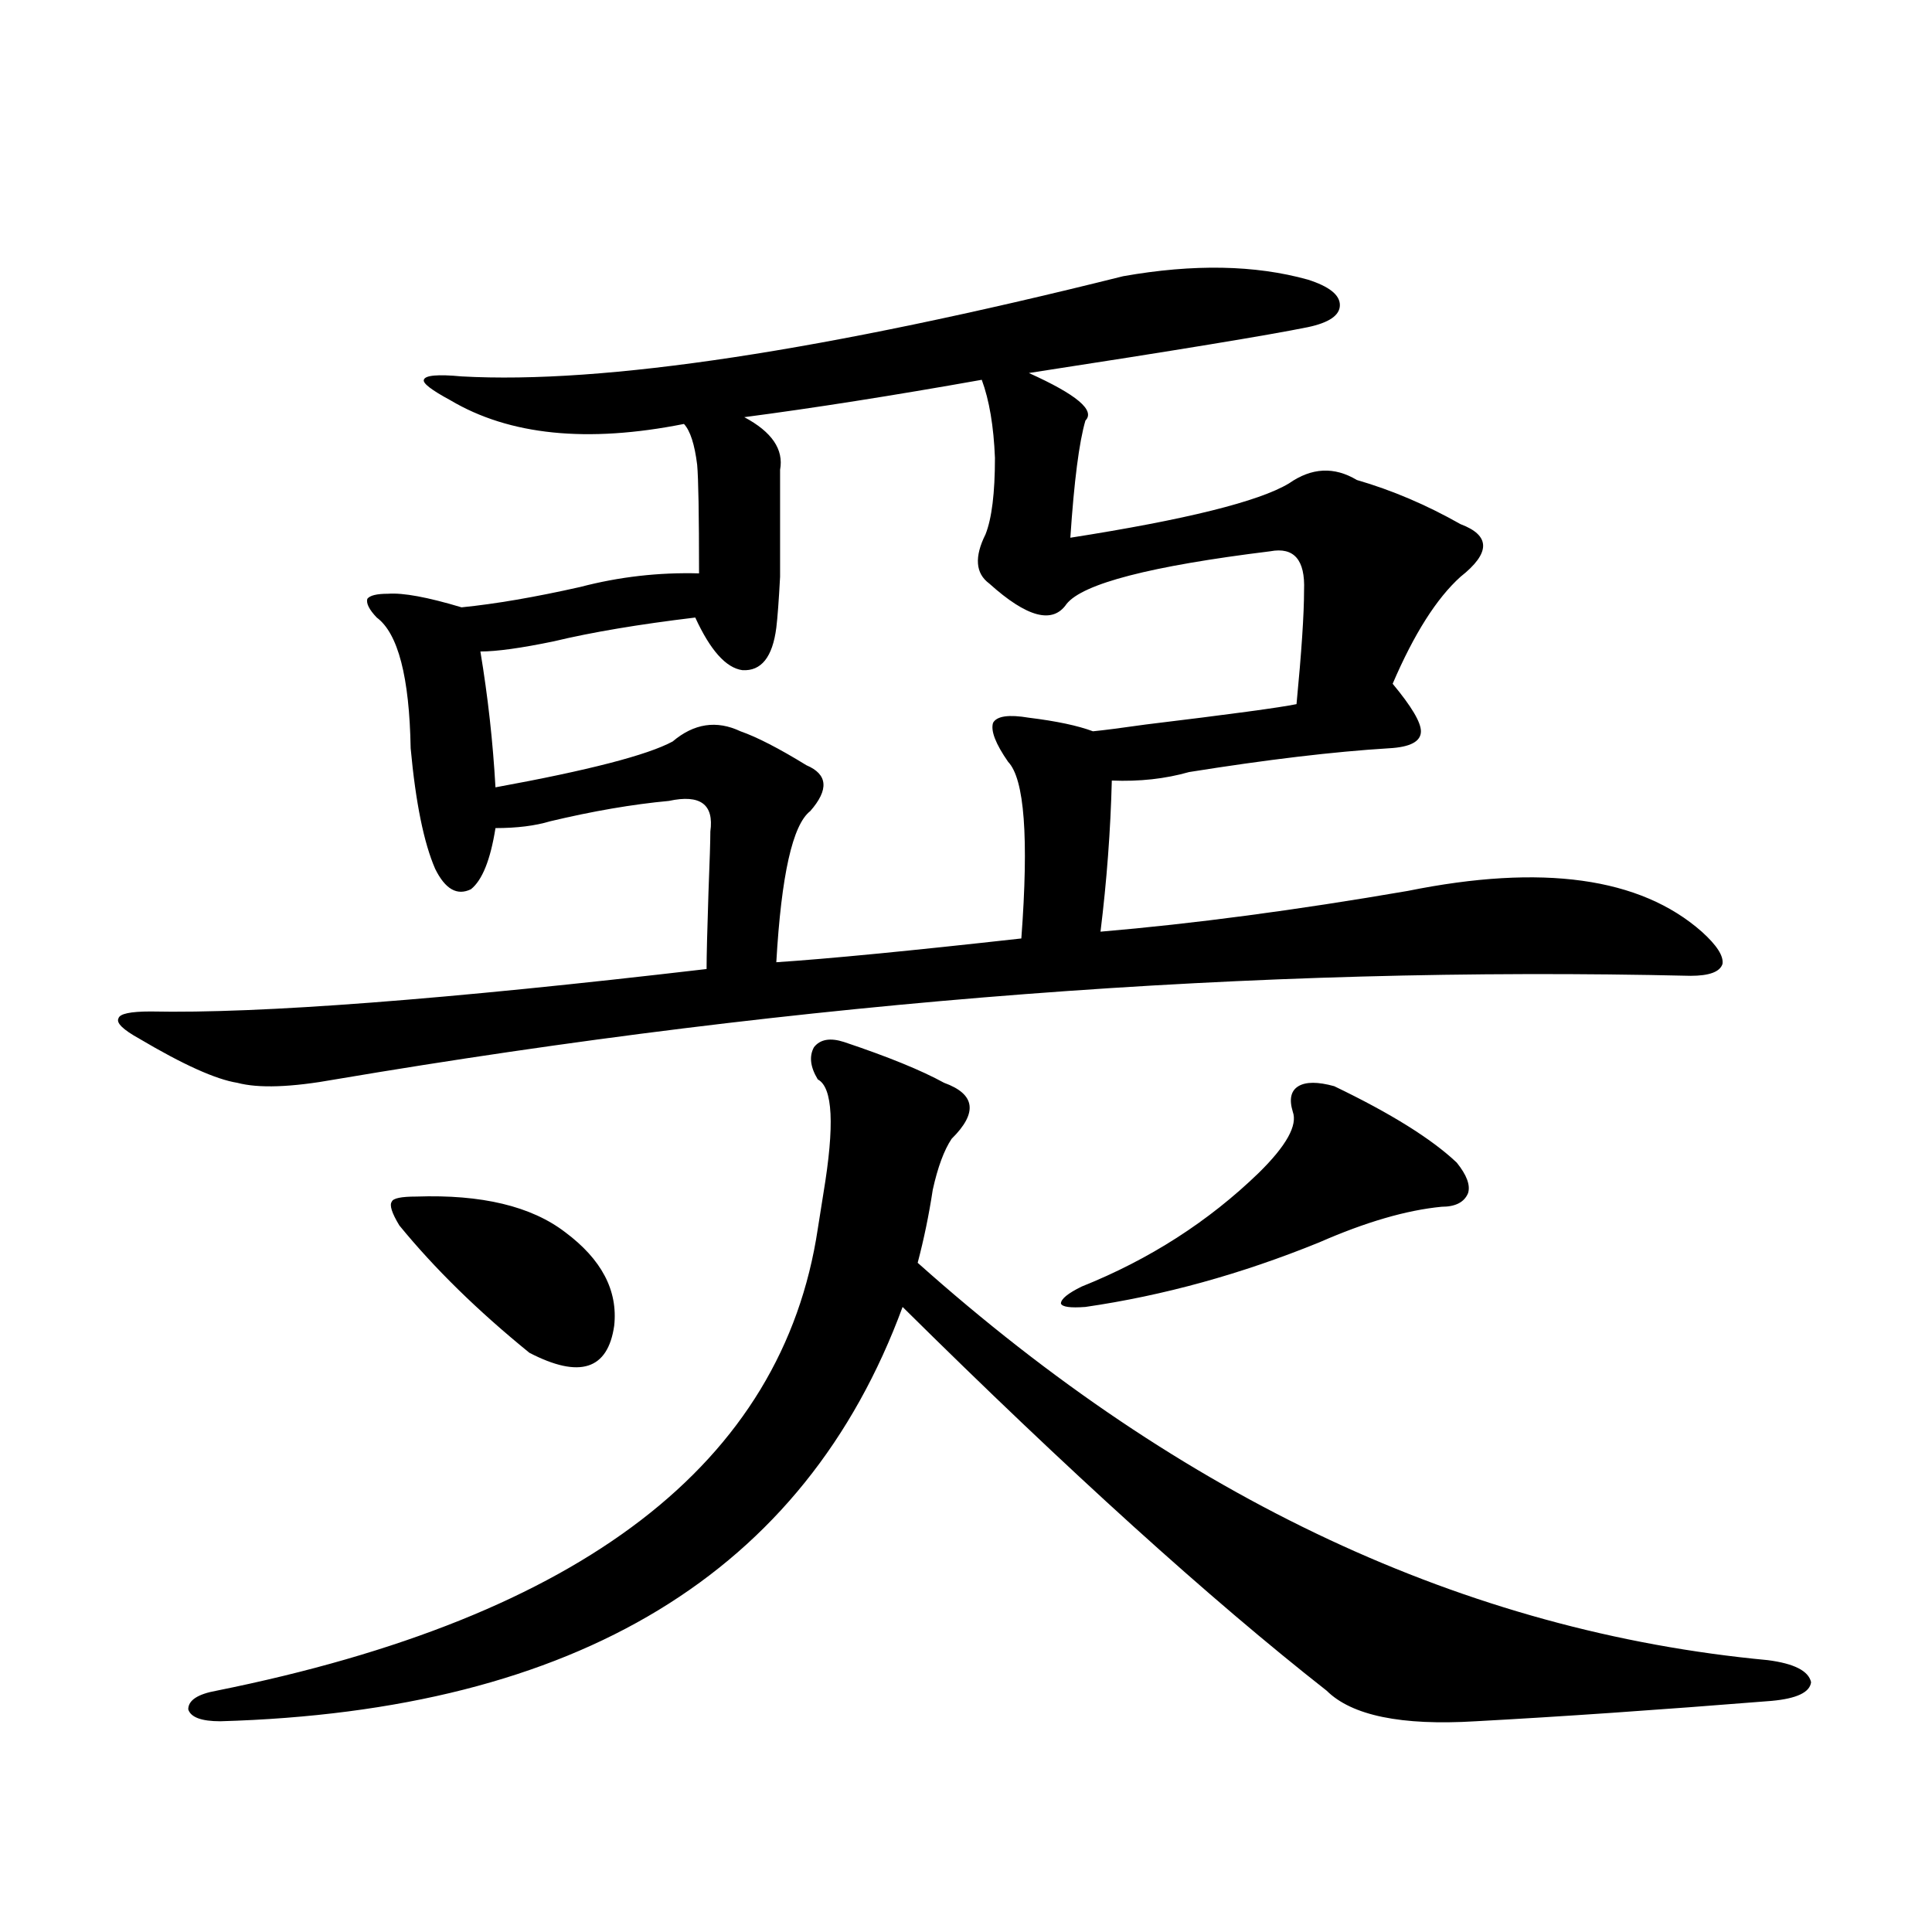 <?xml version="1.0" encoding="utf-8"?>
<!-- Generator: Adobe Illustrator 16.0.0, SVG Export Plug-In . SVG Version: 6.00 Build 0)  -->
<!DOCTYPE svg PUBLIC "-//W3C//DTD SVG 1.1//EN" "http://www.w3.org/Graphics/SVG/1.1/DTD/svg11.dtd">
<svg version="1.1" id="图层_1" xmlns="http://www.w3.org/2000/svg" xmlns:xlink="http://www.w3.org/1999/xlink" x="0px" y="0px"
	 width="1000px" height="1000px" viewBox="0 0 1000 1000" enable-background="new 0 0 1000 1000" xml:space="preserve">
<path d="M581.327,142.973c36.417-6.44,68.291-5.85,95.607,1.758c11.052,3.516,16.585,7.91,16.585,13.184s-5.533,9.092-16.585,11.426
	c-20.167,4.106-68.291,12.017-144.387,23.73c24.71,11.138,34.466,19.336,29.268,24.609c-3.262,11.138-5.854,31.353-7.805,60.645
	c59.831-9.365,97.559-18.745,113.168-28.125c11.707-8.198,23.414-8.789,35.121-1.758c18.201,5.273,36.097,12.896,53.657,22.852
	c15.609,5.864,15.609,14.941,0,27.246c-12.362,11.138-24.069,29.595-35.121,55.371c9.756,11.729,14.634,19.927,14.634,24.609
	c0,5.273-5.533,8.213-16.585,8.789c-28.627,1.758-63.093,5.864-103.412,12.305c-12.362,3.516-25.7,4.985-39.999,4.395
	c-0.655,25.791-2.606,51.855-5.854,78.223c48.124-4.092,101.126-11.123,159.021-21.094c69.587-14.063,120.317-7.031,152.191,21.094
	c7.805,7.031,11.372,12.607,10.731,16.699c-1.311,4.106-6.829,6.152-16.585,6.152c-225.04-5.273-458.86,12.607-701.446,53.613
	c-22.773,4.106-39.679,4.697-50.73,1.758c-11.066-1.758-27.972-9.365-50.73-22.852c-8.46-4.683-12.042-8.198-10.731-10.547
	c0.641-2.334,6.174-3.516,16.585-3.516c56.584,1.182,152.512-6.152,287.798-21.973c0-6.44,0.32-19.624,0.976-39.551
	c0.641-16.396,0.976-26.943,0.976-31.641c1.951-14.063-5.213-19.336-21.463-15.82c-18.871,1.758-39.358,5.273-61.462,10.547
	c-7.805,2.349-17.24,3.516-28.292,3.516c-2.606,16.411-6.829,26.958-12.683,31.641c-7.164,3.516-13.338,0-18.536-10.547
	c-5.854-13.472-10.091-34.277-12.683-62.402c-0.655-36.914-6.509-59.463-17.561-67.676c-3.902-4.092-5.533-7.319-4.878-9.668
	c1.296-1.758,4.878-2.637,10.731-2.637c7.805-0.576,20.487,1.758,38.048,7.031c17.561-1.758,38.048-5.273,61.462-10.547
	c20.152-5.273,40.64-7.607,61.462-7.031c0-30.459-0.335-49.219-0.976-56.25c-1.311-10.547-3.582-17.578-6.829-21.094
	c-50.09,9.971-90.409,5.864-120.973-12.305c-9.756-5.273-14.313-8.789-13.658-10.547c0.641-2.334,7.149-2.925,19.512-1.758
	C312.386,198.935,426.529,181.645,581.327,142.973z M436.94,539.359c22.759,7.622,39.999,14.653,51.706,21.094
	c16.25,5.864,17.561,15.532,3.902,29.004c-3.902,5.864-7.164,14.653-9.756,26.367c-1.951,12.896-4.558,25.488-7.805,37.793
	c137.223,122.471,283.896,191.012,439.989,205.664c13.658,1.758,21.128,5.563,22.438,11.426c-0.655,5.273-7.484,8.487-20.487,9.668
	c-58.535,4.684-109.601,8.199-153.167,10.547c-38.383,2.335-64.068-2.938-77.071-15.82
	c-60.486-47.461-133.655-113.667-219.507-198.633c-50.73,137.7-168.456,209.18-353.162,214.453c-9.756,0-15.289-2.06-16.585-6.152
	c0-4.696,4.878-7.91,14.634-9.668c189.264-38.095,292.996-117.773,311.212-239.063c0.641-4.092,1.616-10.244,2.927-18.457
	c5.854-35.156,4.878-54.78-2.927-58.887c-3.902-6.44-4.558-12.002-1.951-16.699C424.578,537.904,429.776,537.025,436.94,539.359z
	 M215.482,619.34c33.811-1.167,59.511,4.985,77.071,18.457c18.856,14.063,27.316,30.186,25.365,48.34
	c-3.262,22.852-17.896,27.549-43.901,14.063c-26.676-21.67-49.114-43.643-67.315-65.918c-3.902-6.44-5.213-10.547-3.902-12.305
	C203.44,620.219,207.678,619.34,215.482,619.34z M508.158,196.586c-46.188,8.213-87.162,14.653-122.924,19.336
	c14.299,7.622,20.487,16.699,18.536,27.246c0,26.958,0,45.415,0,55.371c-0.655,12.305-1.311,21.094-1.951,26.367
	c-1.951,15.244-7.805,22.563-17.561,21.973c-8.46-1.167-16.585-10.244-24.39-27.246c-29.268,3.516-53.657,7.622-73.169,12.305
	c-16.92,3.516-29.603,5.273-38.048,5.273c3.902,23.442,6.494,46.885,7.805,70.313c48.124-8.789,78.688-16.699,91.705-23.73
	c11.052-9.365,22.759-11.123,35.121-5.273c8.445,2.939,19.832,8.789,34.146,17.578c11.052,4.697,11.707,12.607,1.951,23.73
	c-9.115,7.031-14.969,33.11-17.561,78.223c26.661-1.758,68.932-5.85,126.826-12.305c3.902-52.144,1.616-82.617-6.829-91.406
	c-6.509-9.365-9.115-16.108-7.805-20.215c1.951-3.516,8.125-4.395,18.536-2.637c14.299,1.758,25.365,4.106,33.17,7.031
	c5.854-0.576,14.954-1.758,27.316-3.516c43.566-5.273,69.587-8.789,78.047-10.547c2.592-26.943,3.902-46.582,3.902-58.887
	c0.641-15.82-5.213-22.549-17.561-20.215c-61.797,7.622-96.918,16.699-105.363,27.246c-7.164,10.547-20.487,7.031-39.999-10.547
	c-7.164-5.273-7.805-13.76-1.951-25.488c3.247-8.198,4.878-21.382,4.878-39.551C514.332,220.619,512.061,207.133,508.158,196.586z
	 M690.593,562.211c29.268,14.063,50.396,27.246,63.413,39.551c5.198,6.455,7.149,11.729,5.854,15.82
	c-1.951,4.697-6.509,7.031-13.658,7.031c-18.216,1.758-39.358,7.91-63.413,18.457c-40.334,16.411-80.653,27.549-120.973,33.398
	c-7.805,0.591-12.042,0-12.683-1.758c0-2.334,3.567-5.273,10.731-8.789c35.121-14.063,65.685-33.687,91.705-58.887
	c14.299-14.063,20.152-24.609,17.561-31.641c-1.951-6.44-0.976-10.835,2.927-13.184
	C675.959,559.877,682.133,559.877,690.593,562.211z"/>
</svg>
